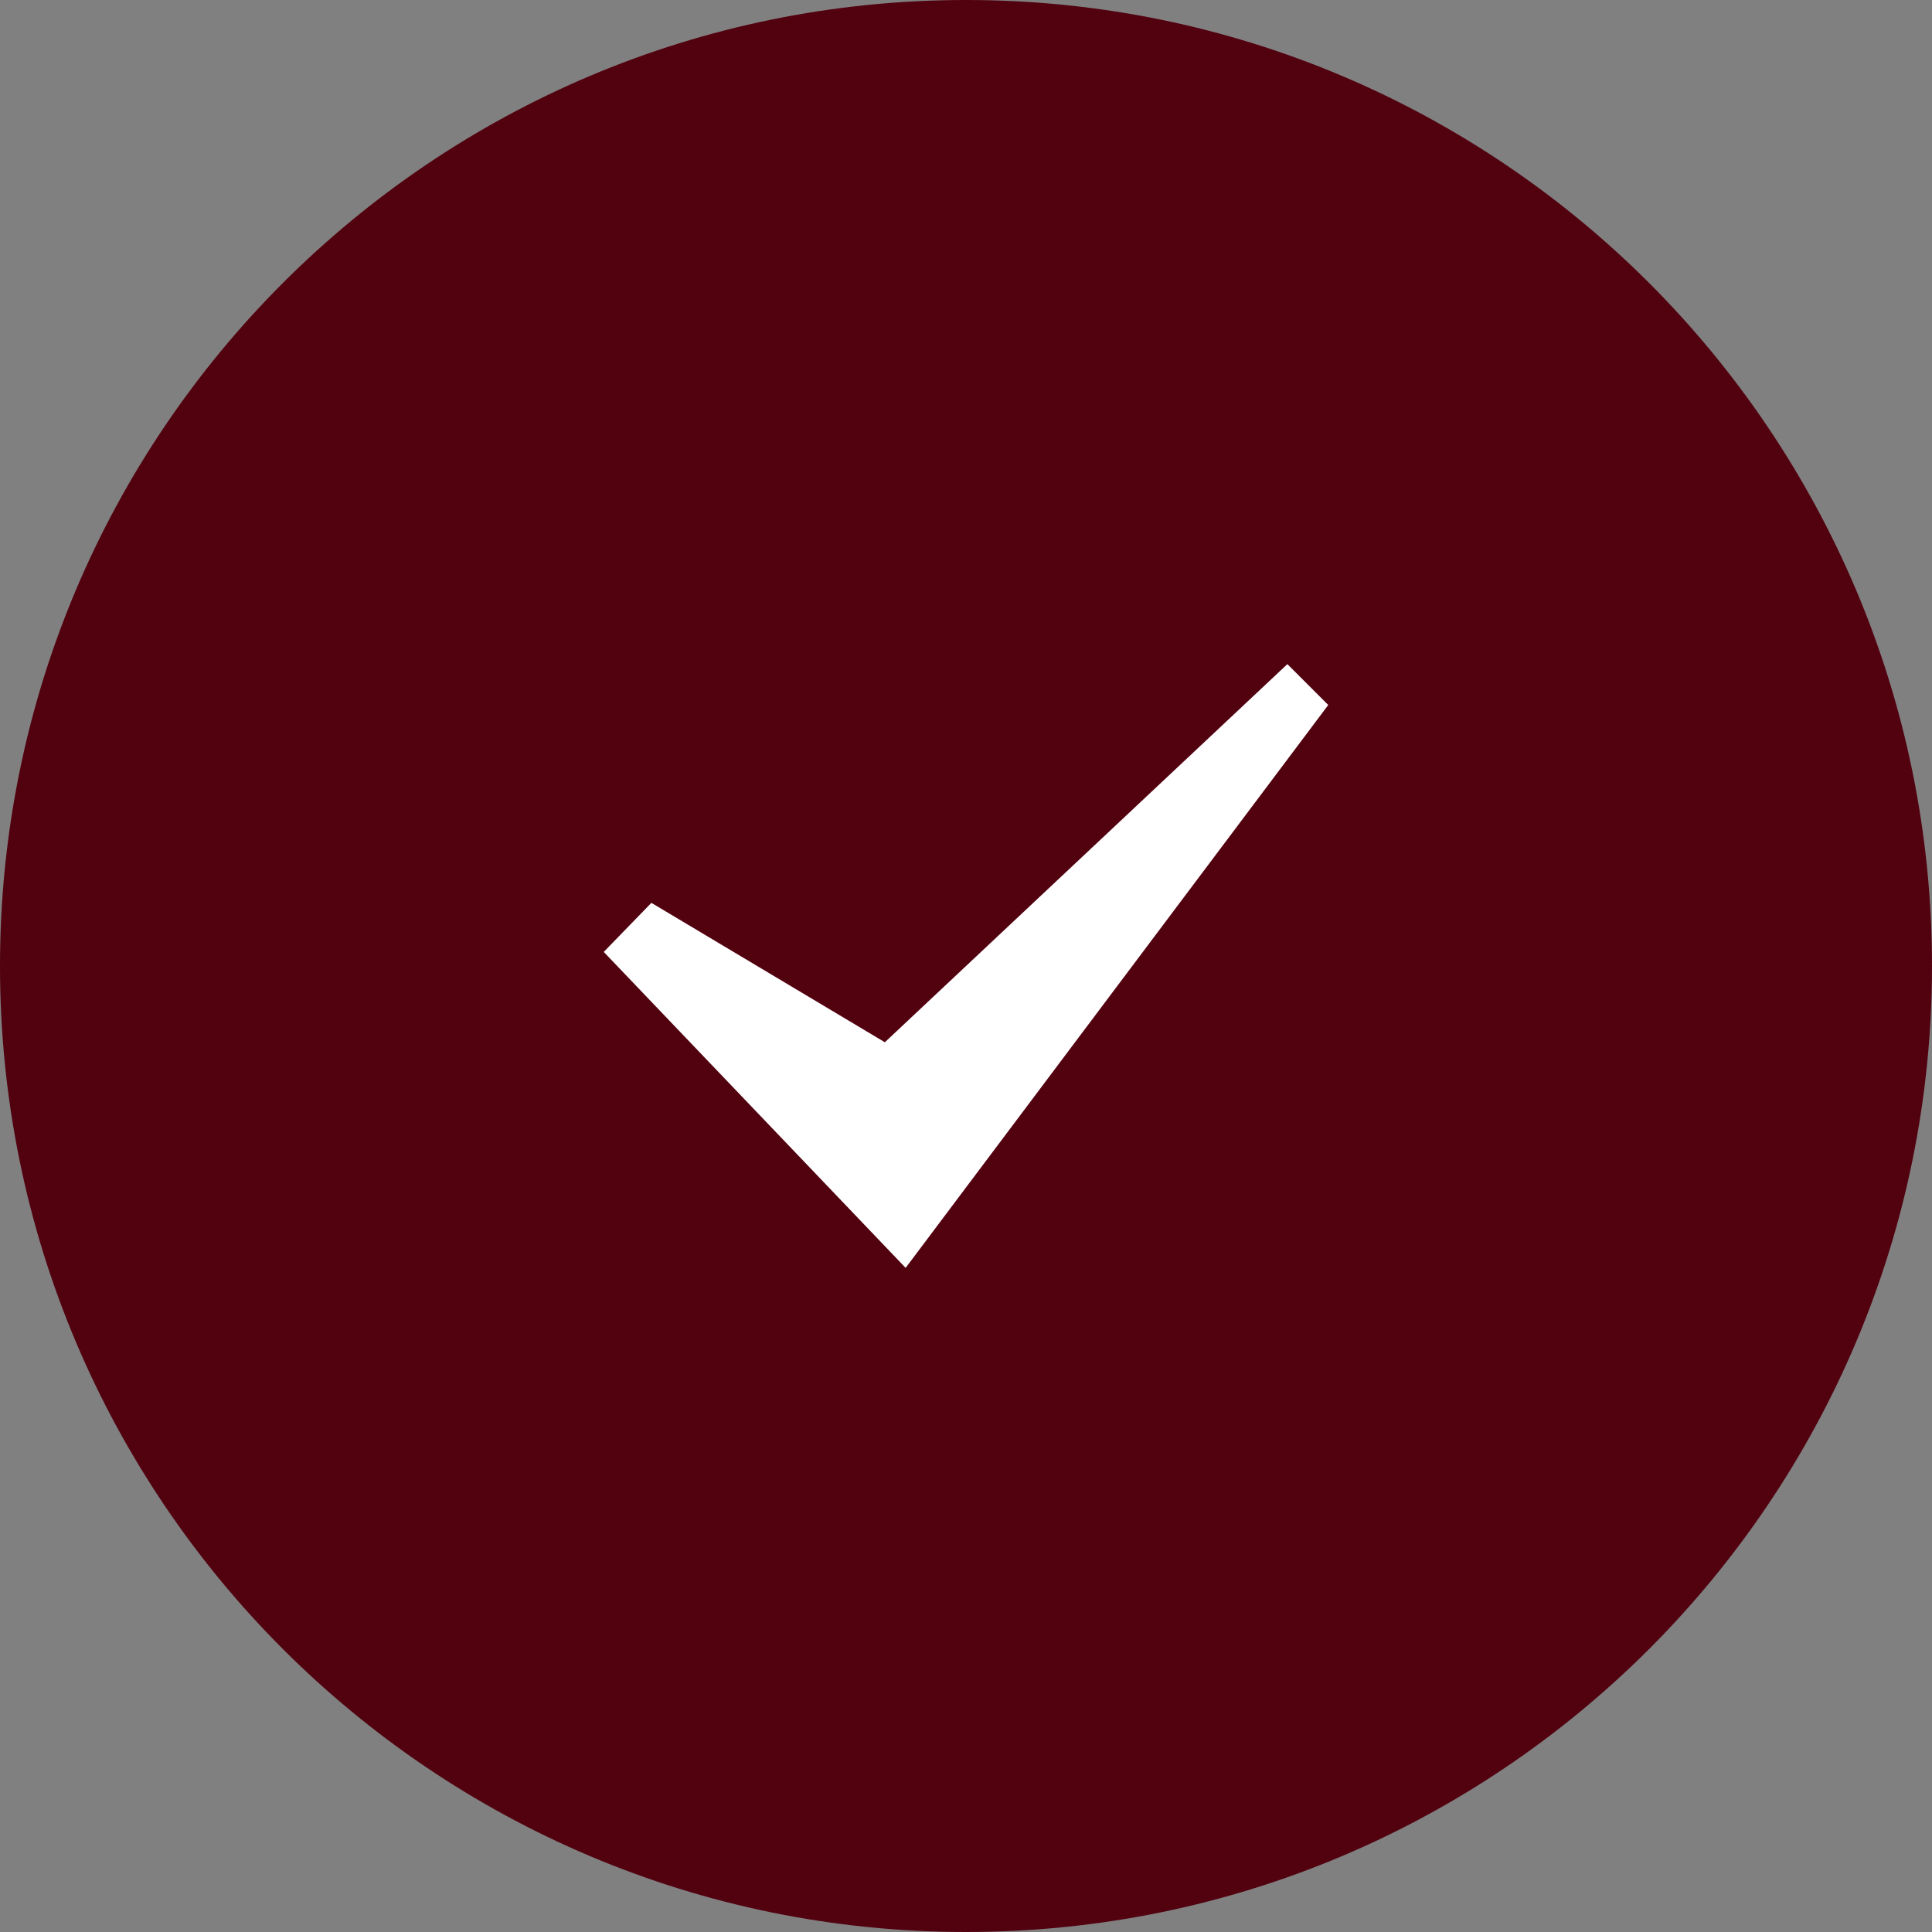 <svg width="32" height="32" viewBox="0 0 32 32" fill="none" xmlns="http://www.w3.org/2000/svg">
<rect x="0" y="0" width="32" height="32" fill="#808080" stroke="none"/>
<path d="M16 32C24.837 32 32 24.837 32 16C32 7.163 24.837 0 16 0C7.163 0 0 7.163 0 16C0 24.837 7.163 32 16 32Z" fill="#52010f"/>
<path fill-rule="evenodd" clip-rule="evenodd" d="M10 15.767L10.789 14.954L14.656 17.263L21.323 11L22 11.677L15 21L10 15.767Z" fill="white"/>
</svg>
